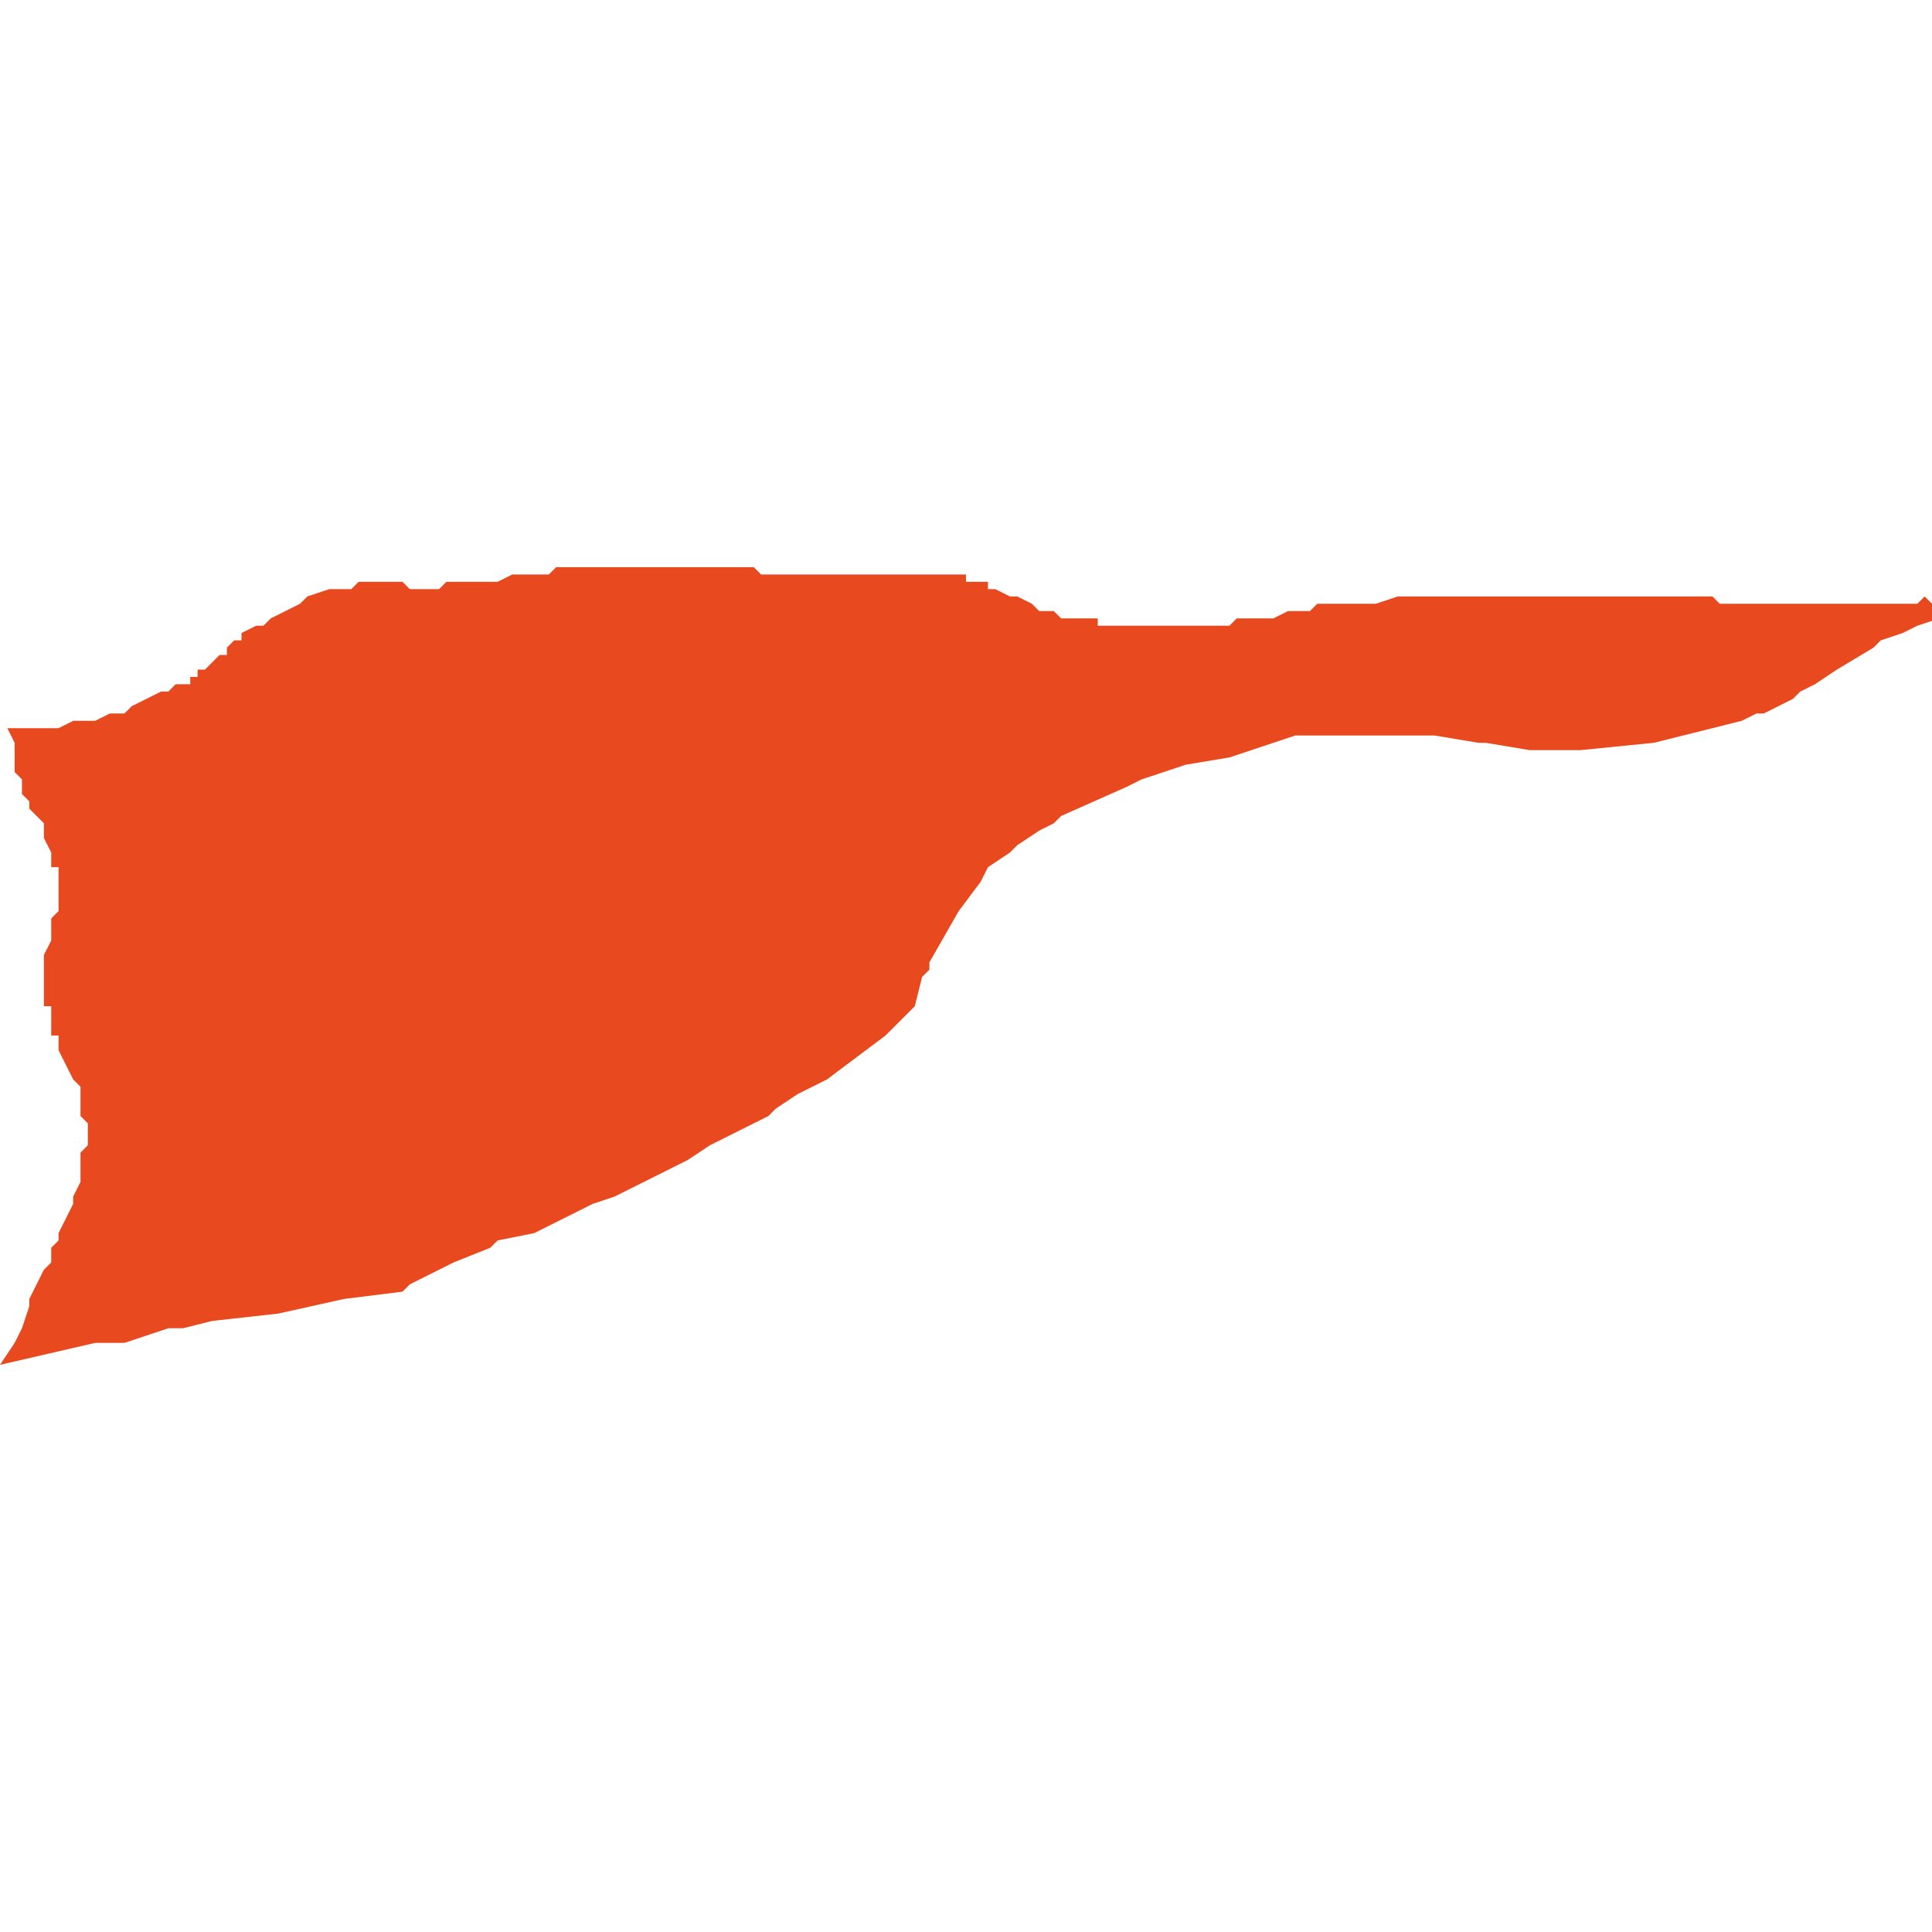 <svg xmlns="http://www.w3.org/2000/svg" xmlns:xlink="http://www.w3.org/1999/xlink" height="300" width="300" viewBox="4.62 -51.823 0.264 0.109"><path d="M 4.747 -51.768 L 4.747 -51.769 4.751 -51.776 4.754 -51.78 4.755 -51.782 4.758 -51.784 4.759 -51.785 4.762 -51.787 4.764 -51.788 4.765 -51.789 4.774 -51.793 4.776 -51.794 4.782 -51.796 4.788 -51.797 4.797 -51.8 4.807 -51.8 4.815 -51.8 4.816 -51.8 4.822 -51.799 4.823 -51.799 4.823 -51.799 4.829 -51.798 4.836 -51.798 4.846 -51.799 4.854 -51.801 4.858 -51.802 4.86 -51.803 4.861 -51.803 4.865 -51.805 4.866 -51.806 4.868 -51.807 4.871 -51.809 4.876 -51.812 4.877 -51.813 4.88 -51.814 4.882 -51.815 4.885 -51.816 4.884 -51.817 4.884 -51.817 4.884 -51.818 4.883 -51.819 4.882 -51.818 4.882 -51.818 4.881 -51.818 4.881 -51.818 4.881 -51.818 4.88 -51.818 4.88 -51.818 4.88 -51.818 4.879 -51.818 4.878 -51.818 4.878 -51.818 4.877 -51.818 4.877 -51.818 4.876 -51.818 4.876 -51.818 4.876 -51.818 4.875 -51.818 4.875 -51.818 4.874 -51.818 4.874 -51.818 4.873 -51.818 4.873 -51.818 4.872 -51.818 4.871 -51.818 4.871 -51.818 4.87 -51.818 4.87 -51.818 4.869 -51.818 4.869 -51.818 4.868 -51.818 4.868 -51.818 4.868 -51.818 4.866 -51.818 4.865 -51.818 4.865 -51.818 4.865 -51.818 4.864 -51.818 4.863 -51.818 4.862 -51.818 4.861 -51.818 4.861 -51.818 4.86 -51.818 4.86 -51.818 4.86 -51.818 4.86 -51.818 4.86 -51.818 4.859 -51.818 4.858 -51.818 4.857 -51.818 4.857 -51.818 4.856 -51.818 4.856 -51.818 4.856 -51.818 4.856 -51.818 4.856 -51.818 4.855 -51.818 4.854 -51.819 4.854 -51.819 4.853 -51.819 4.853 -51.819 4.852 -51.819 4.852 -51.819 4.851 -51.819 4.851 -51.819 4.851 -51.819 4.85 -51.819 4.849 -51.819 4.849 -51.819 4.848 -51.819 4.848 -51.819 4.848 -51.819 4.847 -51.819 4.846 -51.819 4.845 -51.819 4.844 -51.819 4.843 -51.819 4.843 -51.819 4.843 -51.819 4.841 -51.819 4.839 -51.819 4.839 -51.819 4.835 -51.819 4.831 -51.819 4.827 -51.819 4.826 -51.819 4.824 -51.819 4.823 -51.819 4.823 -51.819 4.822 -51.819 4.822 -51.819 4.821 -51.819 4.82 -51.819 4.82 -51.819 4.816 -51.819 4.816 -51.819 4.813 -51.819 4.811 -51.819 4.808 -51.818 4.808 -51.818 4.805 -51.818 4.803 -51.818 4.802 -51.818 4.8 -51.818 4.8 -51.818 4.799 -51.817 4.799 -51.817 4.798 -51.817 4.796 -51.817 4.794 -51.816 4.793 -51.816 4.791 -51.816 4.789 -51.816 4.789 -51.816 4.788 -51.815 4.787 -51.815 4.785 -51.815 4.784 -51.815 4.783 -51.815 4.783 -51.815 4.781 -51.815 4.781 -51.815 4.78 -51.815 4.78 -51.815 4.78 -51.815 4.78 -51.815 4.779 -51.815 4.778 -51.815 4.778 -51.815 4.777 -51.815 4.777 -51.815 4.777 -51.815 4.776 -51.815 4.776 -51.815 4.775 -51.815 4.775 -51.815 4.774 -51.815 4.774 -51.815 4.773 -51.815 4.773 -51.815 4.772 -51.815 4.772 -51.815 4.772 -51.815 4.772 -51.815 4.771 -51.815 4.771 -51.815 4.771 -51.815 4.77 -51.815 4.77 -51.816 4.77 -51.816 4.769 -51.816 4.769 -51.816 4.769 -51.816 4.768 -51.816 4.768 -51.816 4.767 -51.816 4.767 -51.816 4.767 -51.816 4.766 -51.816 4.766 -51.816 4.765 -51.816 4.765 -51.816 4.765 -51.816 4.764 -51.817 4.764 -51.817 4.764 -51.817 4.762 -51.817 4.761 -51.818 4.759 -51.819 4.758 -51.819 4.756 -51.82 4.756 -51.82 4.756 -51.82 4.756 -51.82 4.755 -51.82 4.755 -51.82 4.755 -51.82 4.755 -51.821 4.755 -51.821 4.755 -51.821 4.754 -51.821 4.754 -51.821 4.754 -51.821 4.754 -51.821 4.754 -51.821 4.753 -51.821 4.753 -51.821 4.753 -51.821 4.753 -51.821 4.752 -51.821 4.752 -51.821 4.752 -51.822 4.752 -51.822 4.751 -51.822 4.751 -51.822 4.75 -51.822 4.75 -51.822 4.75 -51.822 4.749 -51.822 4.749 -51.822 4.749 -51.822 4.749 -51.822 4.749 -51.822 4.748 -51.822 4.748 -51.822 4.747 -51.822 4.747 -51.822 4.747 -51.822 4.746 -51.822 4.746 -51.822 4.745 -51.822 4.745 -51.822 4.744 -51.822 4.744 -51.822 4.743 -51.822 4.743 -51.822 4.743 -51.822 4.743 -51.822 4.743 -51.822 4.743 -51.822 4.743 -51.822 4.742 -51.822 4.742 -51.822 4.742 -51.822 4.741 -51.822 4.741 -51.822 4.74 -51.822 4.74 -51.822 4.74 -51.822 4.739 -51.822 4.738 -51.822 4.738 -51.822 4.737 -51.822 4.736 -51.822 4.736 -51.822 4.734 -51.822 4.734 -51.822 4.73 -51.822 4.727 -51.822 4.727 -51.822 4.726 -51.822 4.724 -51.822 4.724 -51.822 4.723 -51.823 4.721 -51.823 4.72 -51.823 4.72 -51.823 4.719 -51.823 4.719 -51.823 4.717 -51.823 4.716 -51.823 4.714 -51.823 4.714 -51.823 4.714 -51.823 4.713 -51.823 4.713 -51.823 4.709 -51.823 4.707 -51.823 4.706 -51.823 4.706 -51.823 4.705 -51.823 4.705 -51.823 4.704 -51.823 4.704 -51.823 4.703 -51.823 4.702 -51.823 4.702 -51.823 4.701 -51.823 4.7 -51.823 4.699 -51.823 4.699 -51.823 4.698 -51.823 4.697 -51.823 4.696 -51.823 4.695 -51.822 4.693 -51.822 4.693 -51.822 4.692 -51.822 4.691 -51.822 4.69 -51.822 4.688 -51.821 4.688 -51.821 4.688 -51.821 4.687 -51.821 4.687 -51.821 4.686 -51.821 4.686 -51.821 4.686 -51.821 4.685 -51.821 4.685 -51.821 4.684 -51.821 4.684 -51.821 4.684 -51.821 4.684 -51.821 4.683 -51.821 4.682 -51.821 4.682 -51.821 4.682 -51.821 4.681 -51.821 4.681 -51.821 4.68 -51.82 4.68 -51.82 4.679 -51.82 4.679 -51.82 4.678 -51.82 4.678 -51.82 4.678 -51.82 4.677 -51.82 4.677 -51.82 4.677 -51.82 4.677 -51.82 4.677 -51.82 4.677 -51.82 4.677 -51.82 4.676 -51.82 4.676 -51.82 4.676 -51.82 4.676 -51.82 4.676 -51.82 4.675 -51.821 4.675 -51.821 4.675 -51.821 4.674 -51.821 4.674 -51.821 4.674 -51.821 4.674 -51.821 4.673 -51.821 4.673 -51.821 4.673 -51.821 4.673 -51.821 4.672 -51.821 4.672 -51.821 4.672 -51.821 4.672 -51.821 4.672 -51.821 4.672 -51.821 4.67 -51.821 4.669 -51.821 4.669 -51.821 4.668 -51.82 4.667 -51.82 4.666 -51.82 4.665 -51.82 4.665 -51.82 4.662 -51.819 4.662 -51.819 4.661 -51.818 4.659 -51.817 4.657 -51.816 4.656 -51.815 4.656 -51.815 4.655 -51.815 4.653 -51.814 4.653 -51.813 4.652 -51.813 4.651 -51.812 4.651 -51.812 4.651 -51.811 4.651 -51.811 4.65 -51.811 4.65 -51.811 4.649 -51.81 4.648 -51.809 4.648 -51.809 4.648 -51.809 4.647 -51.809 4.647 -51.808 4.647 -51.808 4.646 -51.808 4.646 -51.807 4.645 -51.807 4.645 -51.807 4.644 -51.807 4.644 -51.807 4.644 -51.807 4.643 -51.806 4.643 -51.806 4.642 -51.806 4.642 -51.806 4.64 -51.805 4.638 -51.804 4.637 -51.803 4.635 -51.803 4.633 -51.802 4.632 -51.802 4.632 -51.802 4.63 -51.802 4.628 -51.801 4.626 -51.801 4.623 -51.801 4.621 -51.801 4.622 -51.799 4.622 -51.799 4.622 -51.799 4.622 -51.799 4.622 -51.798 4.622 -51.798 4.622 -51.796 4.622 -51.795 4.623 -51.794 4.623 -51.793 4.623 -51.793 4.623 -51.792 4.624 -51.791 4.624 -51.79 4.626 -51.788 4.626 -51.787 4.626 -51.786 4.627 -51.784 4.627 -51.784 4.627 -51.784 4.627 -51.783 4.627 -51.783 4.627 -51.783 4.627 -51.782 4.627 -51.782 4.627 -51.782 4.628 -51.782 4.628 -51.782 4.628 -51.781 4.628 -51.781 4.628 -51.781 4.628 -51.78 4.628 -51.78 4.628 -51.779 4.628 -51.778 4.628 -51.778 4.628 -51.778 4.628 -51.778 4.628 -51.778 4.628 -51.777 4.628 -51.777 4.628 -51.777 4.628 -51.776 4.628 -51.776 4.628 -51.776 4.628 -51.776 4.627 -51.775 4.627 -51.775 4.627 -51.774 4.627 -51.773 4.627 -51.773 4.627 -51.773 4.627 -51.772 4.626 -51.77 4.626 -51.77 4.626 -51.77 4.626 -51.77 4.626 -51.77 4.626 -51.77 4.626 -51.77 4.626 -51.77 4.626 -51.77 4.626 -51.769 4.626 -51.769 4.626 -51.769 4.626 -51.768 4.626 -51.766 4.626 -51.766 4.626 -51.766 4.626 -51.766 4.626 -51.764 4.626 -51.763 4.626 -51.763 4.626 -51.763 4.627 -51.763 4.627 -51.762 4.627 -51.762 4.627 -51.762 4.627 -51.762 4.627 -51.762 4.627 -51.761 4.627 -51.76 4.627 -51.76 4.627 -51.76 4.627 -51.76 4.627 -51.76 4.627 -51.76 4.627 -51.759 4.628 -51.759 4.628 -51.757 4.628 -51.757 4.629 -51.755 4.63 -51.753 4.63 -51.753 4.631 -51.752 4.631 -51.752 4.631 -51.749 4.631 -51.748 4.632 -51.747 4.632 -51.747 4.632 -51.746 4.632 -51.746 4.632 -51.745 4.632 -51.744 4.631 -51.743 4.631 -51.742 4.631 -51.742 4.631 -51.739 4.63 -51.737 4.63 -51.736 4.629 -51.734 4.628 -51.732 4.628 -51.731 4.628 -51.731 4.627 -51.73 4.627 -51.73 4.627 -51.729 4.627 -51.728 4.626 -51.727 4.624 -51.723 4.624 -51.722 4.624 -51.722 4.623 -51.719 4.622 -51.717 4.62 -51.714 4.633 -51.717 4.637 -51.717 4.643 -51.719 4.644 -51.719 4.645 -51.719 4.645 -51.719 4.649 -51.72 4.658 -51.721 4.667 -51.723 4.675 -51.724 4.675 -51.724 4.676 -51.725 4.682 -51.728 4.687 -51.73 4.688 -51.731 4.693 -51.732 4.701 -51.736 4.704 -51.737 4.714 -51.742 4.717 -51.744 4.725 -51.748 4.726 -51.749 4.729 -51.751 4.733 -51.753 4.737 -51.756 4.741 -51.759 4.745 -51.763 4.746 -51.767 Z" fill="#e8491e" /></svg>